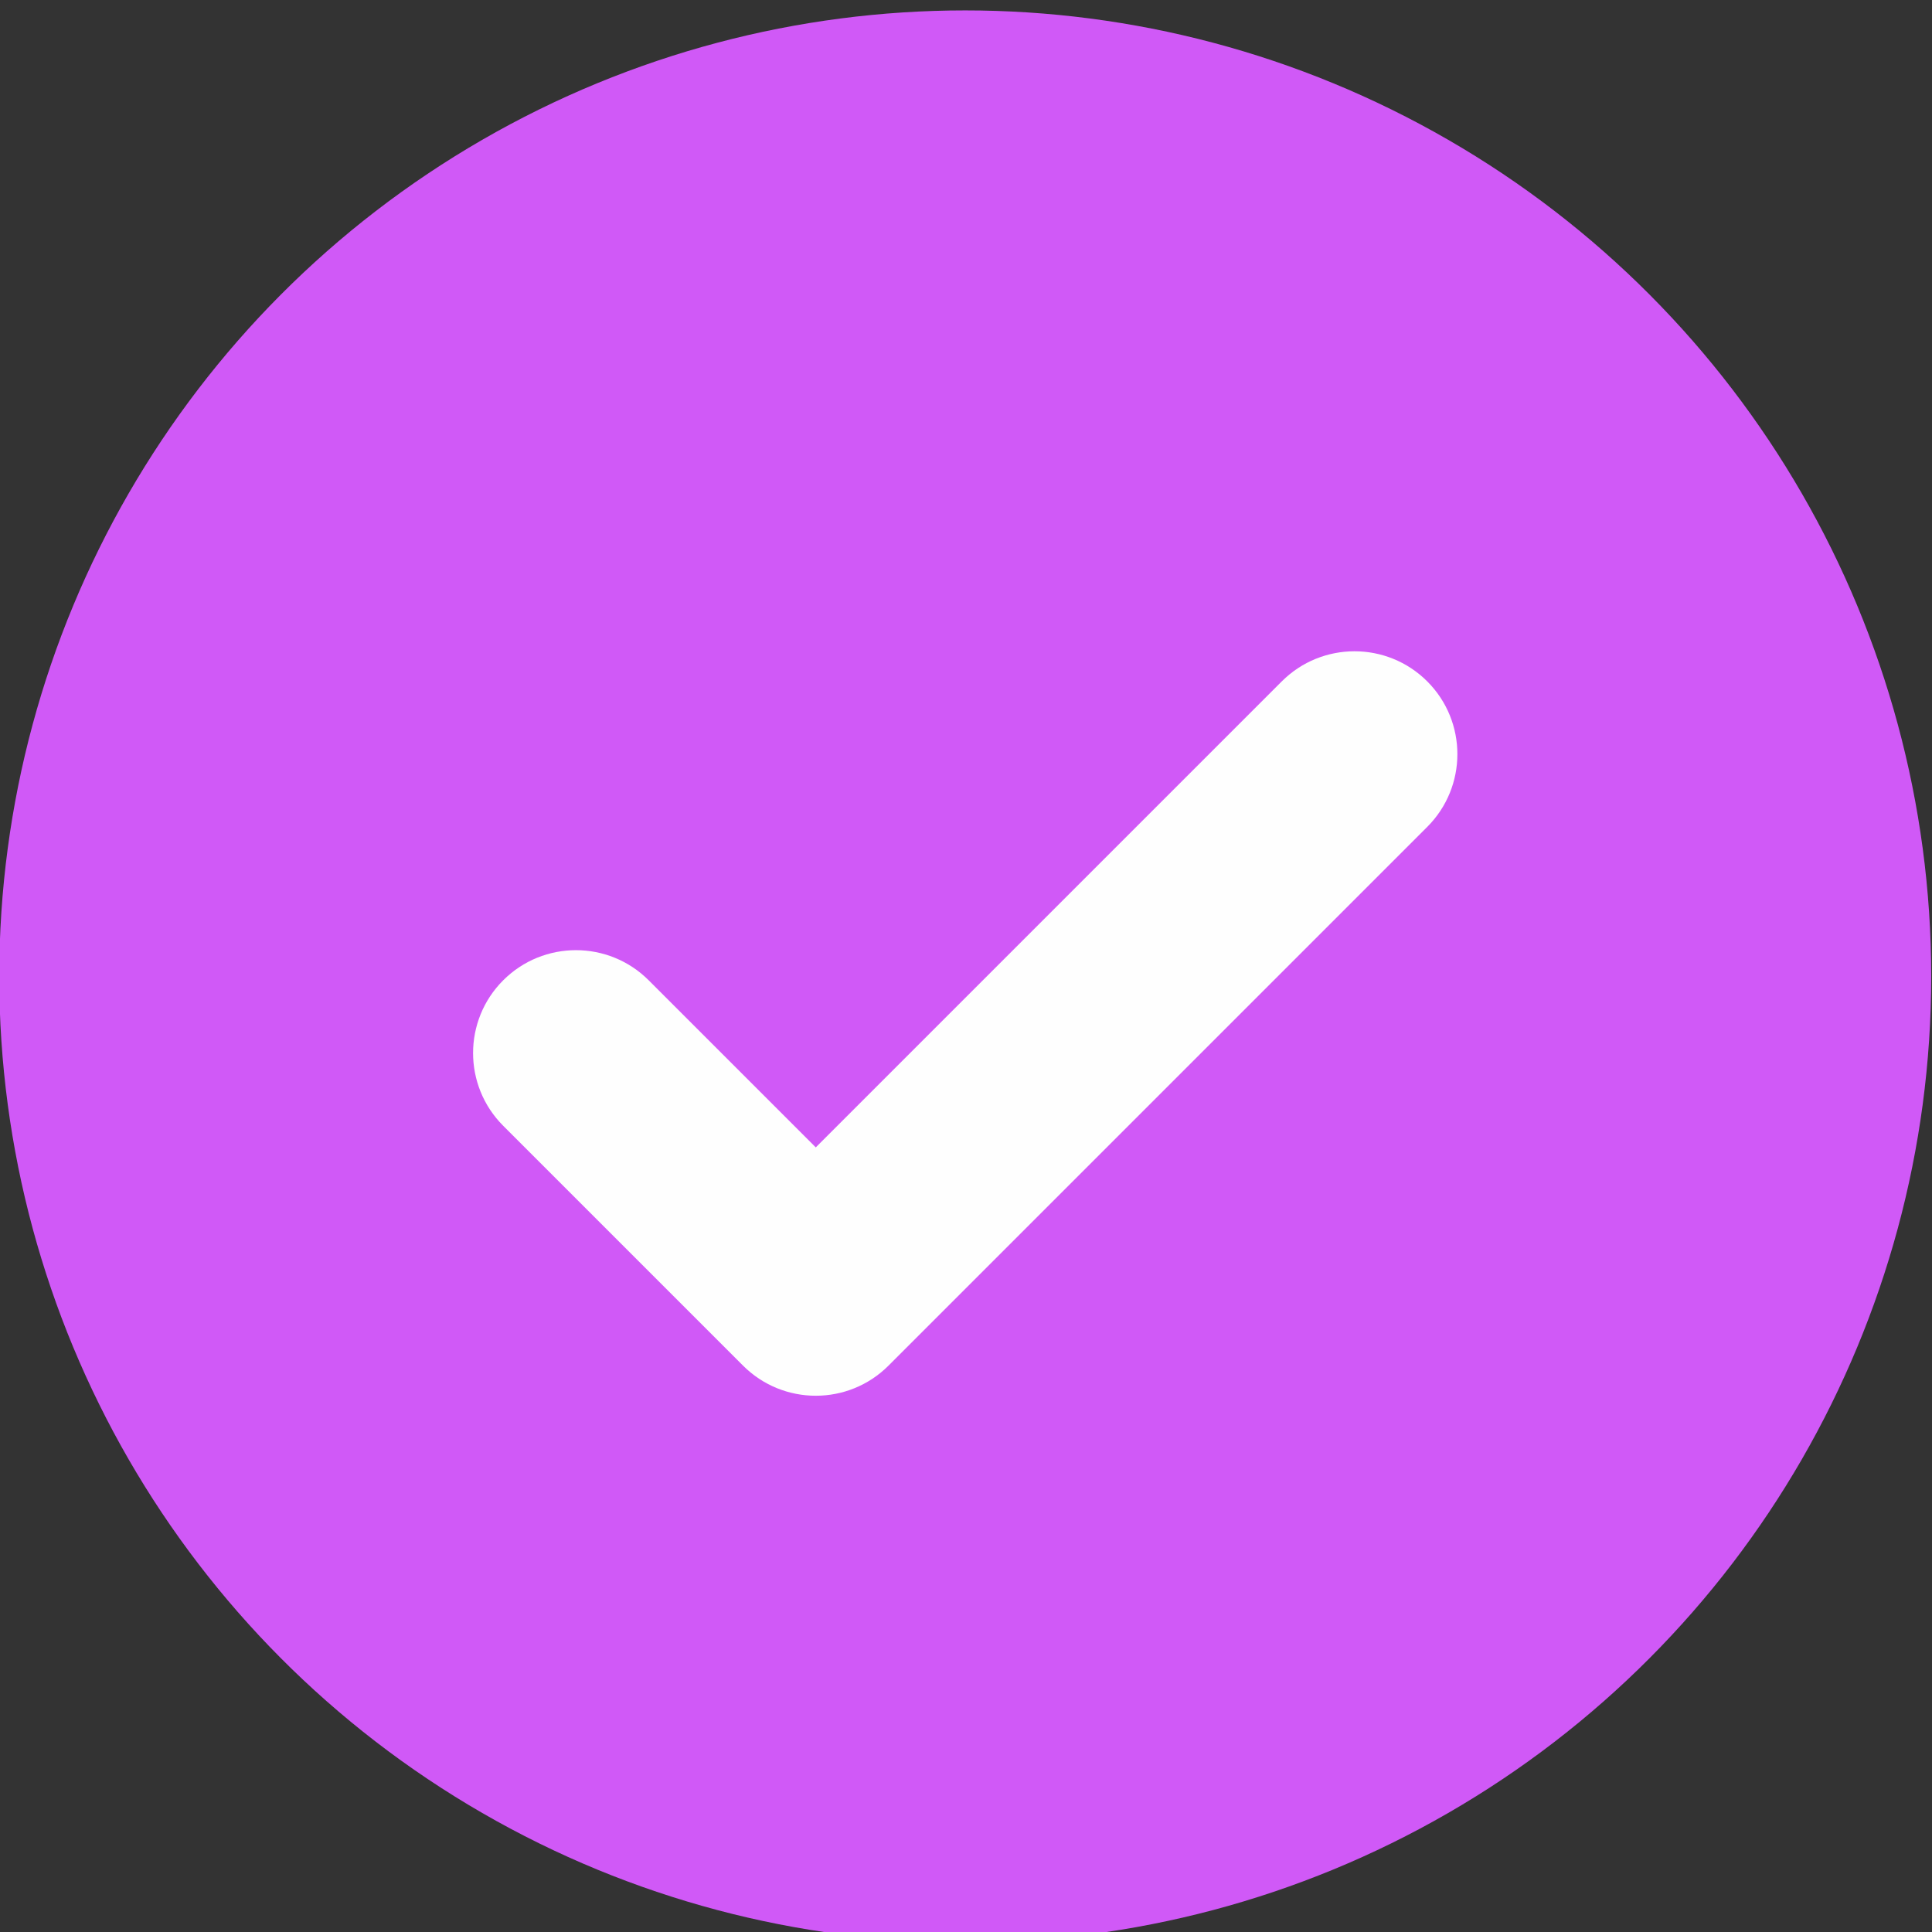 <?xml version="1.0" encoding="UTF-8"?> <!-- Creator: CorelDRAW 2021.5 --> <svg xmlns="http://www.w3.org/2000/svg" xmlns:xlink="http://www.w3.org/1999/xlink" xmlns:xodm="http://www.corel.com/coreldraw/odm/2003" xml:space="preserve" width="13.248mm" height="13.248mm" style="shape-rendering:geometricPrecision; text-rendering:geometricPrecision; image-rendering:optimizeQuality; fill-rule:evenodd; clip-rule:evenodd" viewBox="0 0 1324.8 1324.8"><rect x="0" y="0" width="1324.8" height="1324.8" fill="#333333" stroke="none"/> <defs> <style type="text/css"> <![CDATA[ .fil1 {fill:#FEFEFE;fill-rule:nonzero} .fil0 {fill:#D059F7;fill-rule:nonzero} ]]> </style> </defs> <g id="Слой_x0020_1">  <g id="_1452648560"> <circle class="fil0" cx="661.87" cy="669.53" r="662.39"></circle> <path class="fil1" d="M345.05 771.96c-27.54,-27.54 -27.54,-72.22 0,-99.76 27.54,-27.54 72.22,-27.54 99.76,0l114.58 114.58 319.54 -319.54c27.54,-27.54 72.22,-27.54 99.76,0 27.54,27.54 27.54,72.22 0,99.76l-369.42 369.42c-27.54,27.54 -72.22,27.54 -99.76,0l-164.46 -164.46z"></path> </g> </g> </svg> 